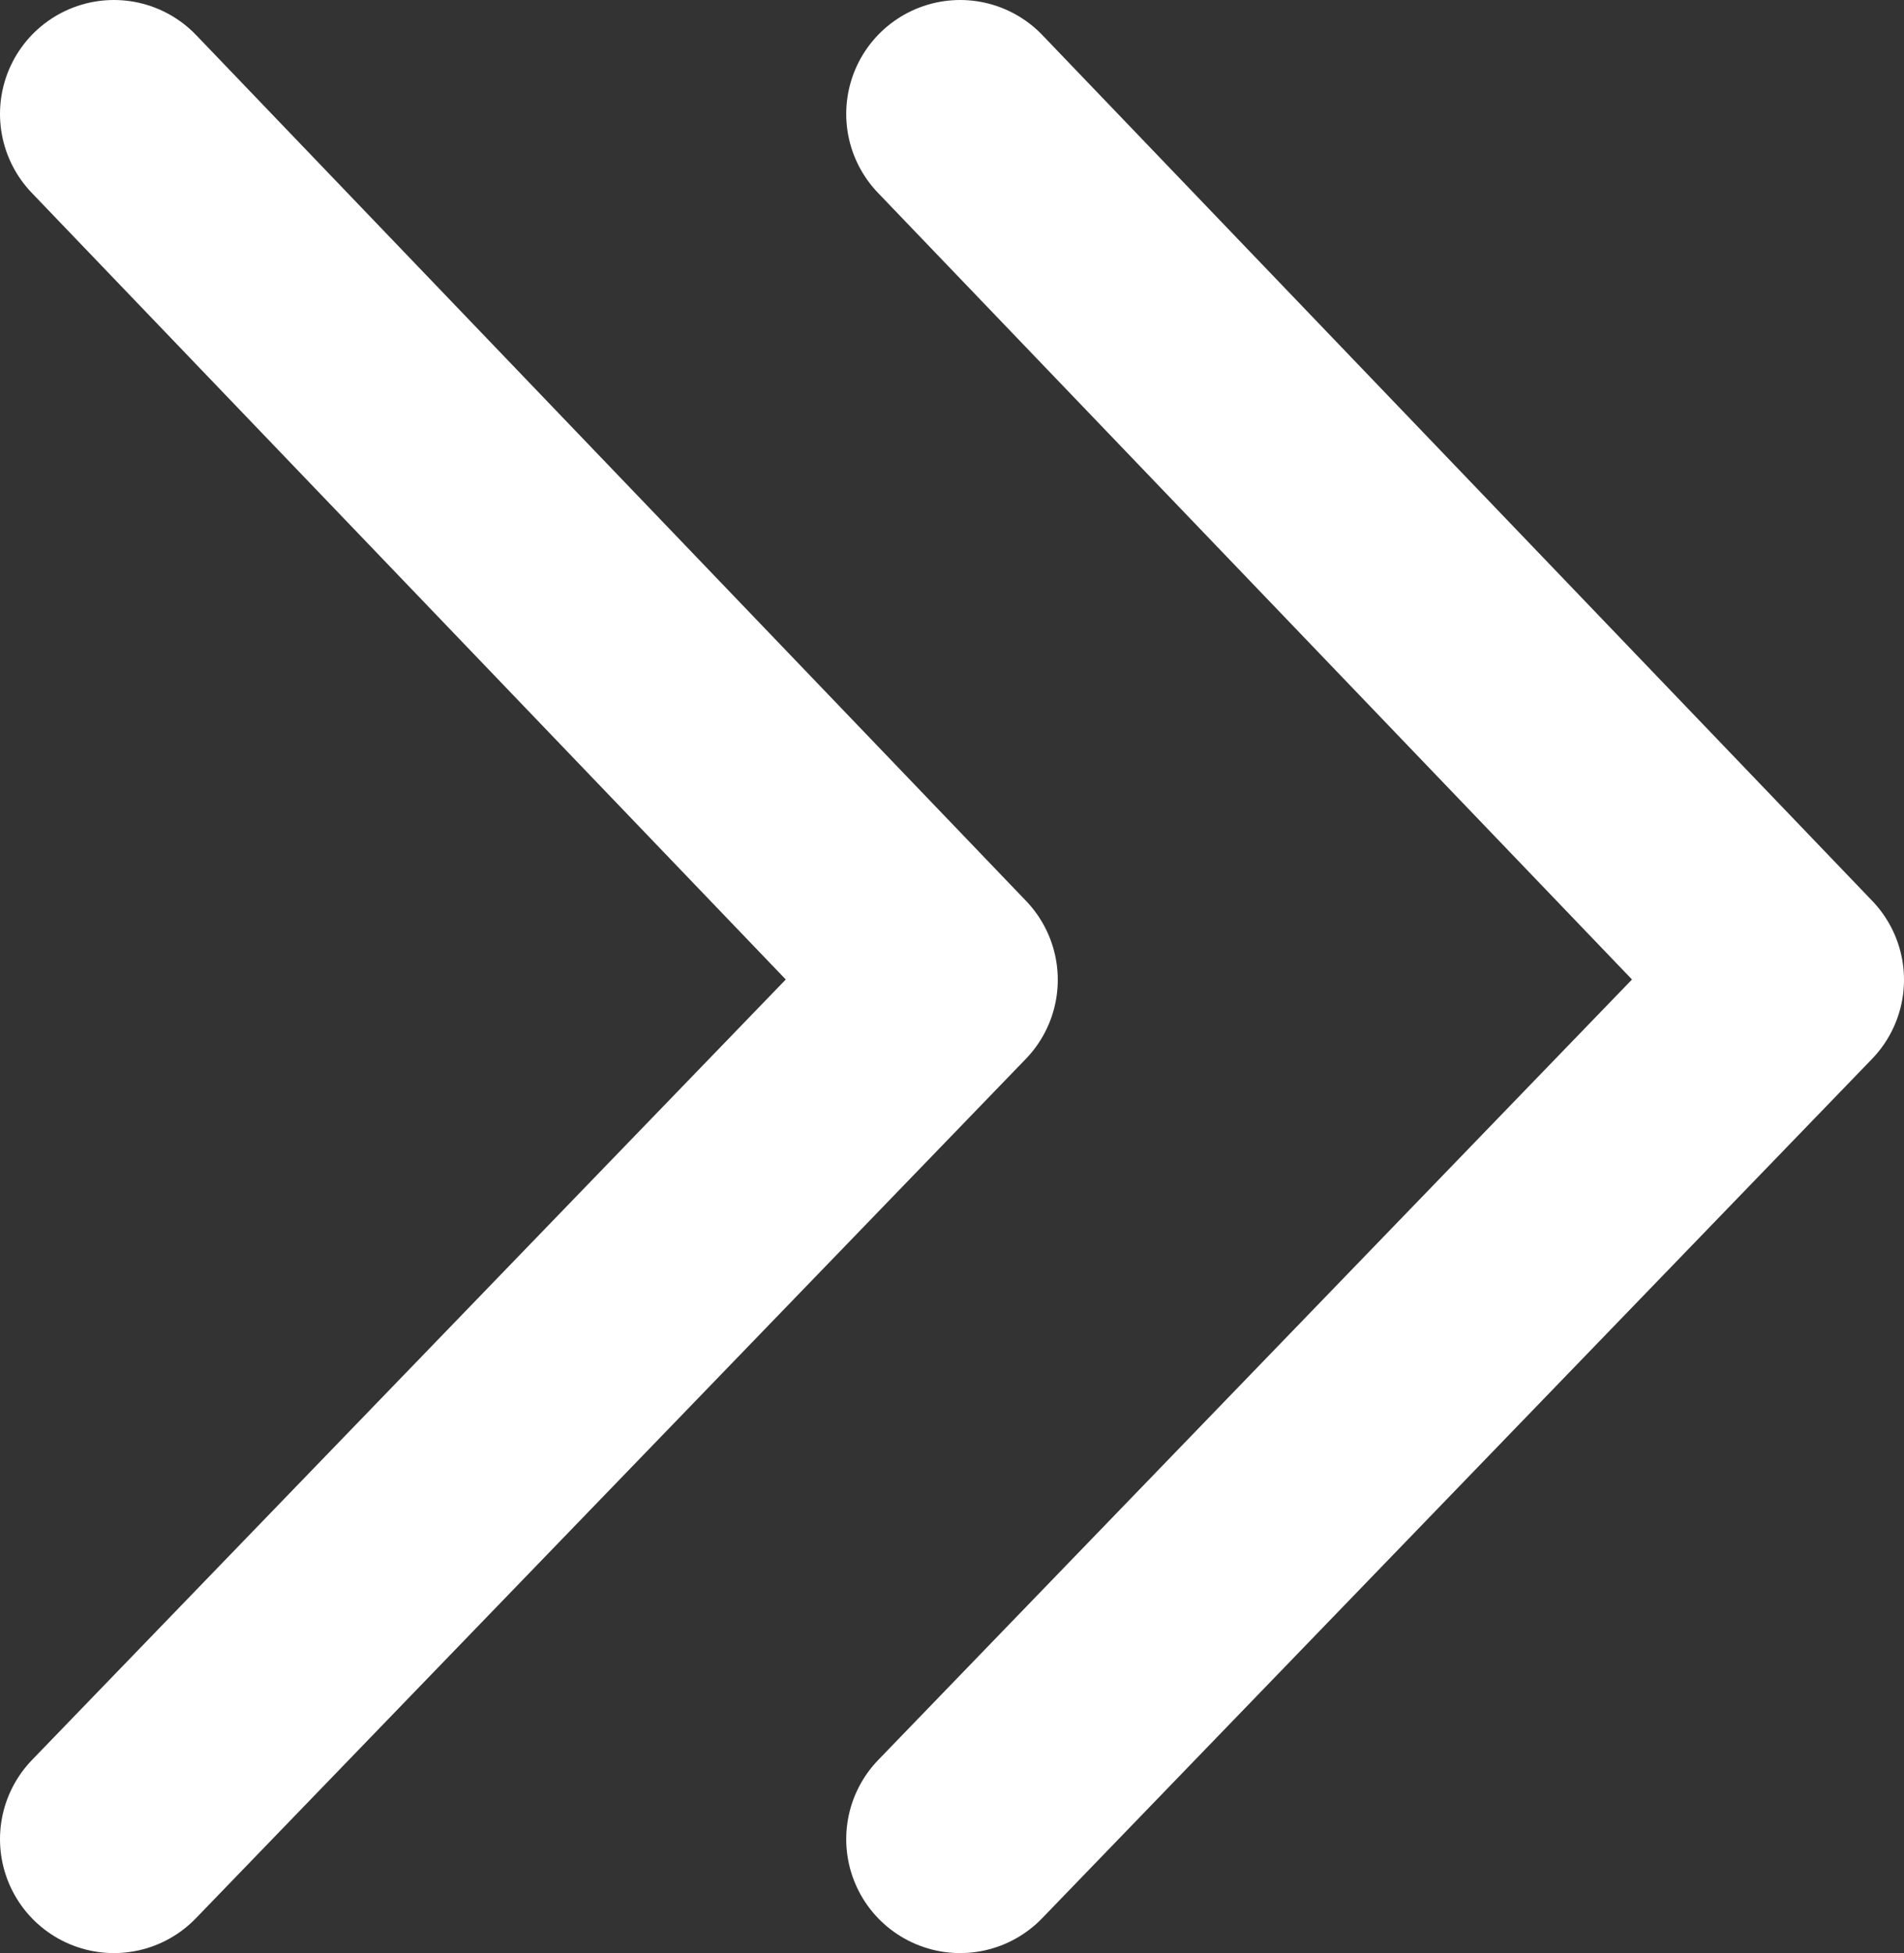 <?xml version="1.0" encoding="utf-8"?>
<!-- Generator: Adobe Illustrator 23.0.1, SVG Export Plug-In . SVG Version: 6.00 Build 0)  -->
<svg version="1.1" id="Слой_1" xmlns="http://www.w3.org/2000/svg" xmlns:xlink="http://www.w3.org/1999/xlink" x="0px" y="0px"
	 viewBox="0 0 58.5 60" style="enable-background:new 0 0 58.5 60;" xml:space="preserve">
<rect x="0" y="0" width="58.5" height="60" fill="#333333" stroke="none"/>
<style type="text/css">
	.st0{fill:none;stroke:#FFFFFF;stroke-width:7;stroke-linecap:round;stroke-linejoin:round;}
</style>
<polyline class="st0" points="3.5,3.5 29,30.1 3.5,56.5 "/>
<polyline class="st0" points="29.5,3.5 55,30.1 29.5,56.5 "/>
</svg>
